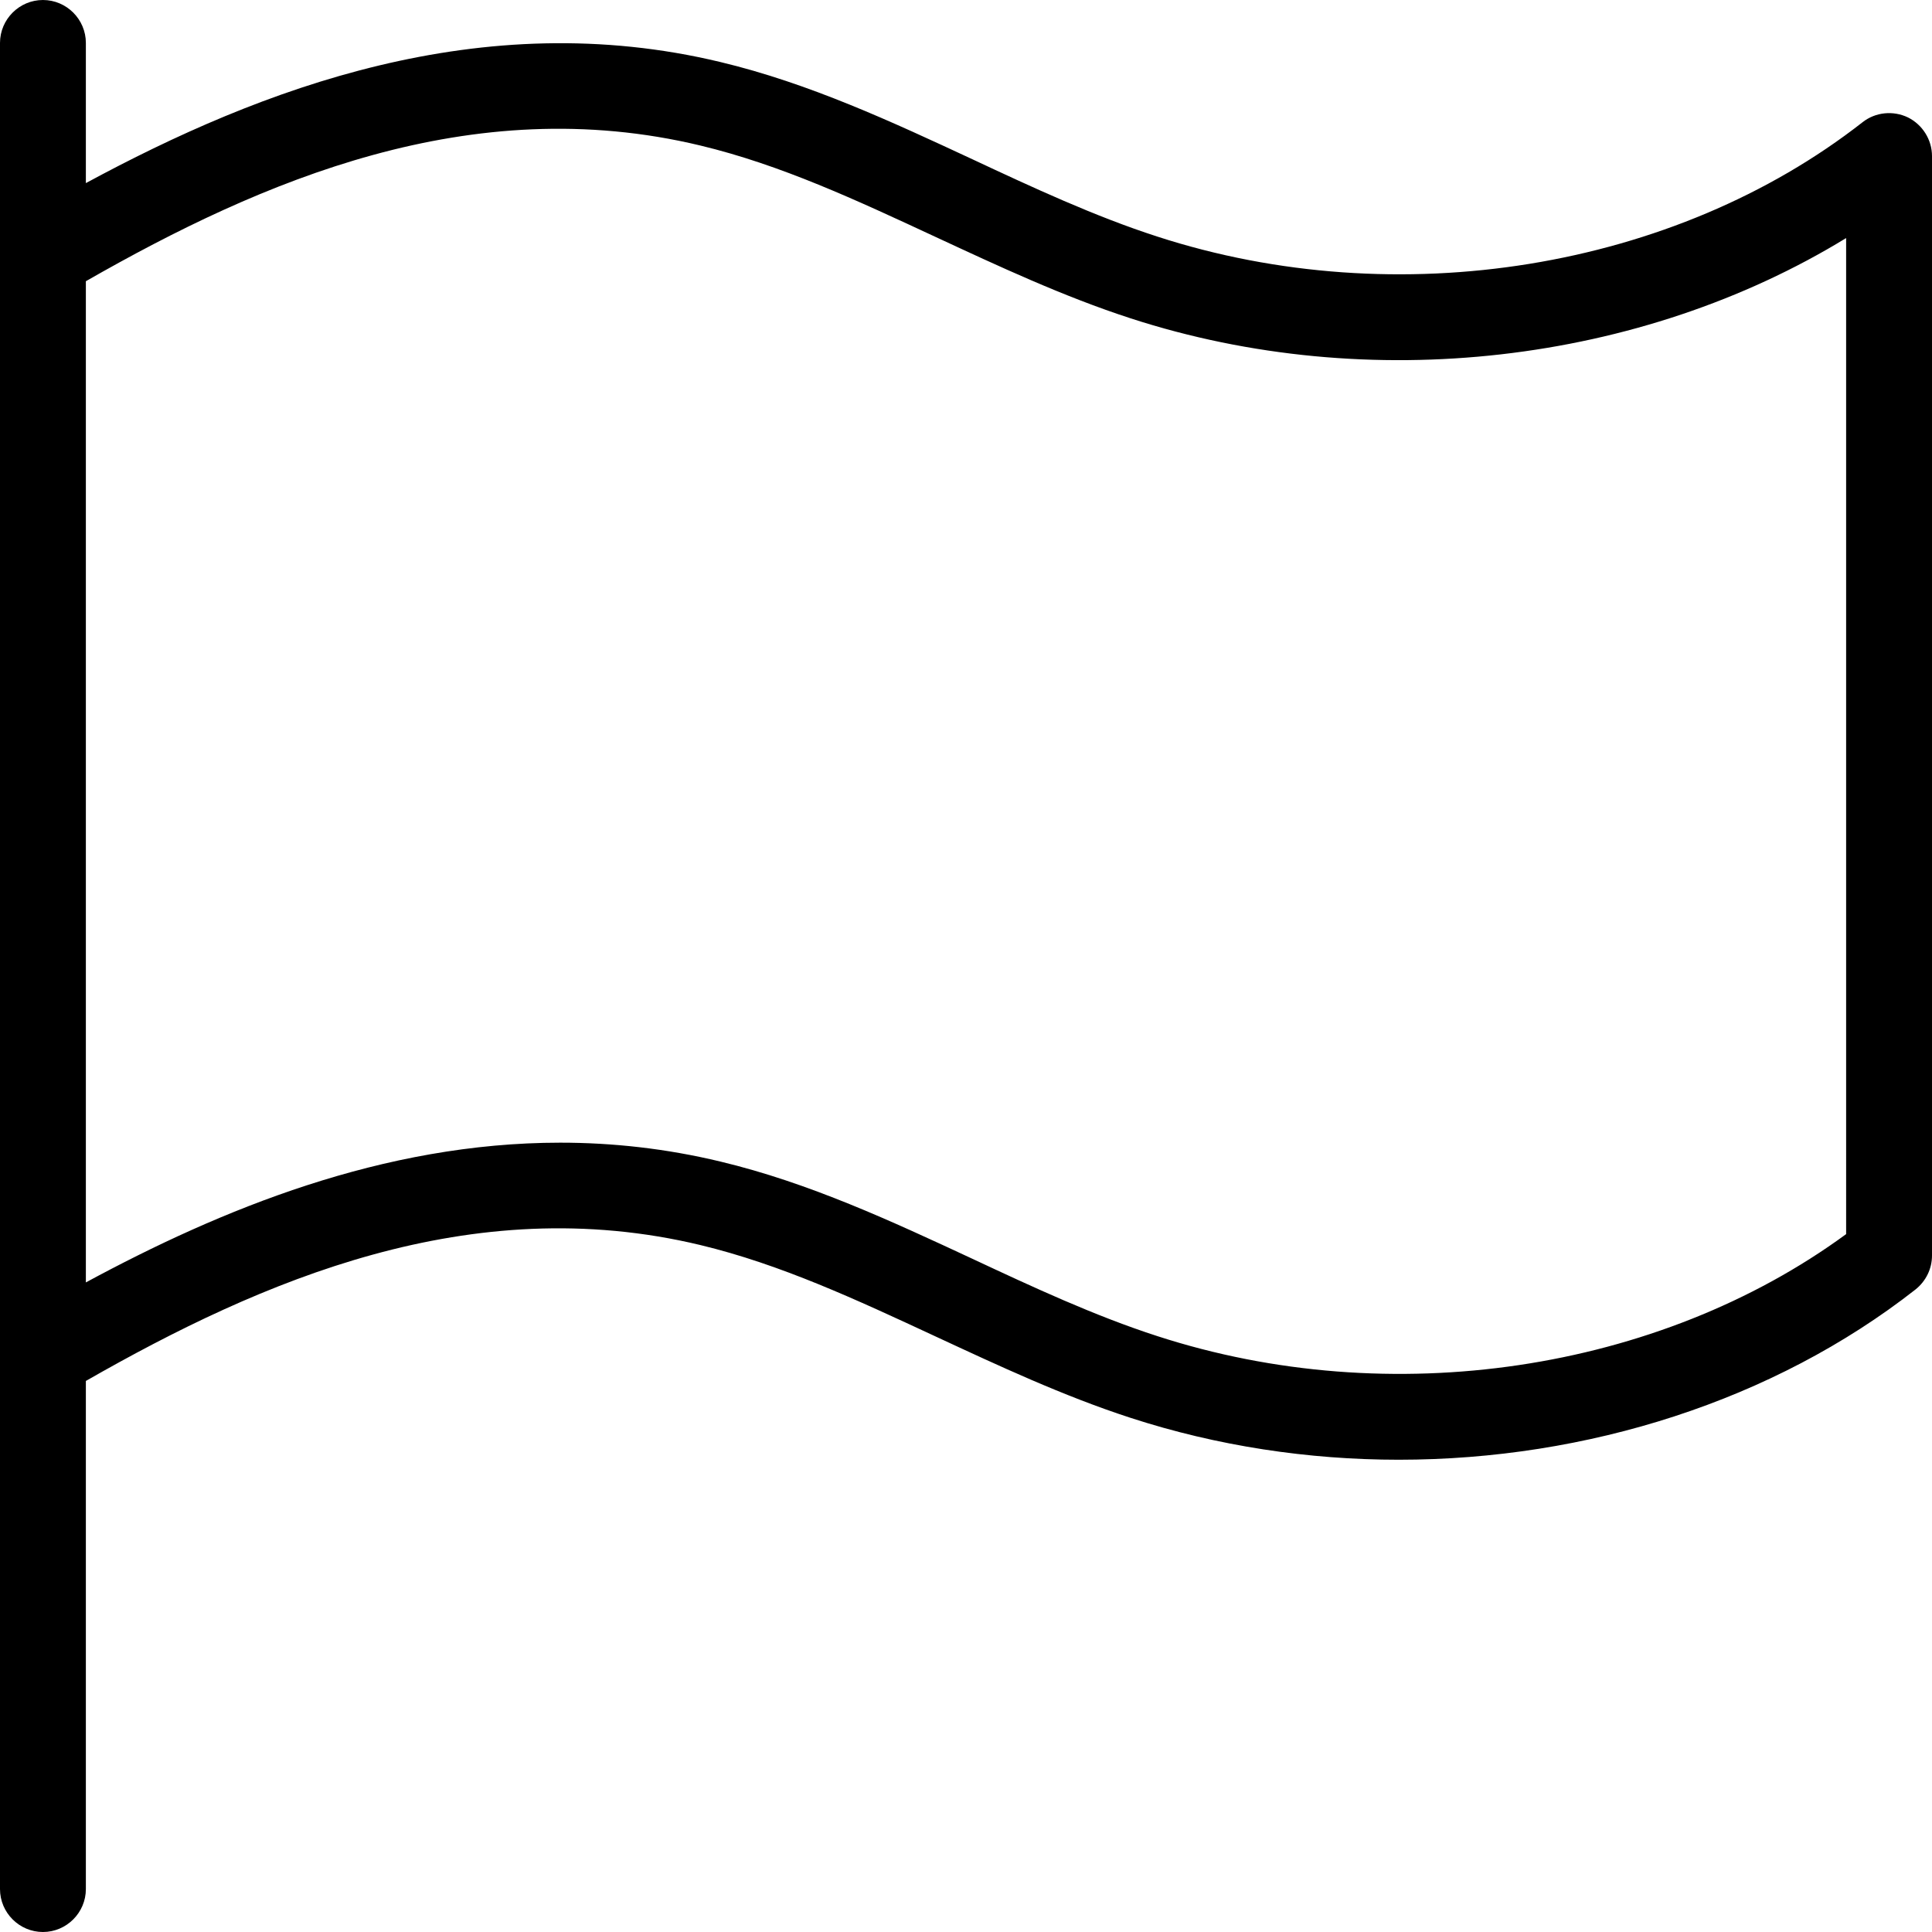 <?xml version="1.0" encoding="UTF-8"?><svg xmlns="http://www.w3.org/2000/svg" xmlns:xlink="http://www.w3.org/1999/xlink" height="90.0" preserveAspectRatio="xMidYMid meet" version="1.0" viewBox="5.0 5.0 90.0 90.0" width="90.0" zoomAndPan="magnify"><g id="change1_1"><path d="M93.88,10.47c-0.69-0.33-1.51-0.25-2.11,0.22c-8.78,6.87-21.68,8.96-32.86,5.33c-2.91-0.94-5.81-2.29-8.61-3.6 c-3.74-1.74-7.6-3.54-11.74-4.53C27.41,5.21,17.15,9.12,9,13.53V7c0-1.1-0.9-2-2-2S5,5.9,5,7v86c0,1.1,0.9,2,2,2s2-0.9,2-2V69.33 c8.2-4.69,17.93-8.9,28.63-6.33c3.74,0.9,7.26,2.54,10.98,4.27c2.91,1.35,5.92,2.76,9.06,3.78c4.03,1.31,8.27,1.95,12.49,1.95 c8.77,0,17.46-2.75,24.07-7.93C94.72,64.68,95,64.1,95,63.49V12.27C95,11.51,94.56,10.81,93.88,10.47z M91,62.49 c-8.75,6.41-21.23,8.28-32.09,4.75c-2.91-0.94-5.81-2.29-8.61-3.6c-3.74-1.74-7.6-3.54-11.74-4.53c-2.54-0.61-5.03-0.88-7.46-0.88 c-8.26,0-15.81,3.11-22.1,6.51V18.1c8.2-4.69,17.94-8.89,28.63-6.32c3.75,0.9,7.26,2.54,10.98,4.27c2.91,1.35,5.92,2.76,9.06,3.78 c11.11,3.61,23.77,2.11,33.33-3.74V62.49z" fill="inherit"/></g></svg>